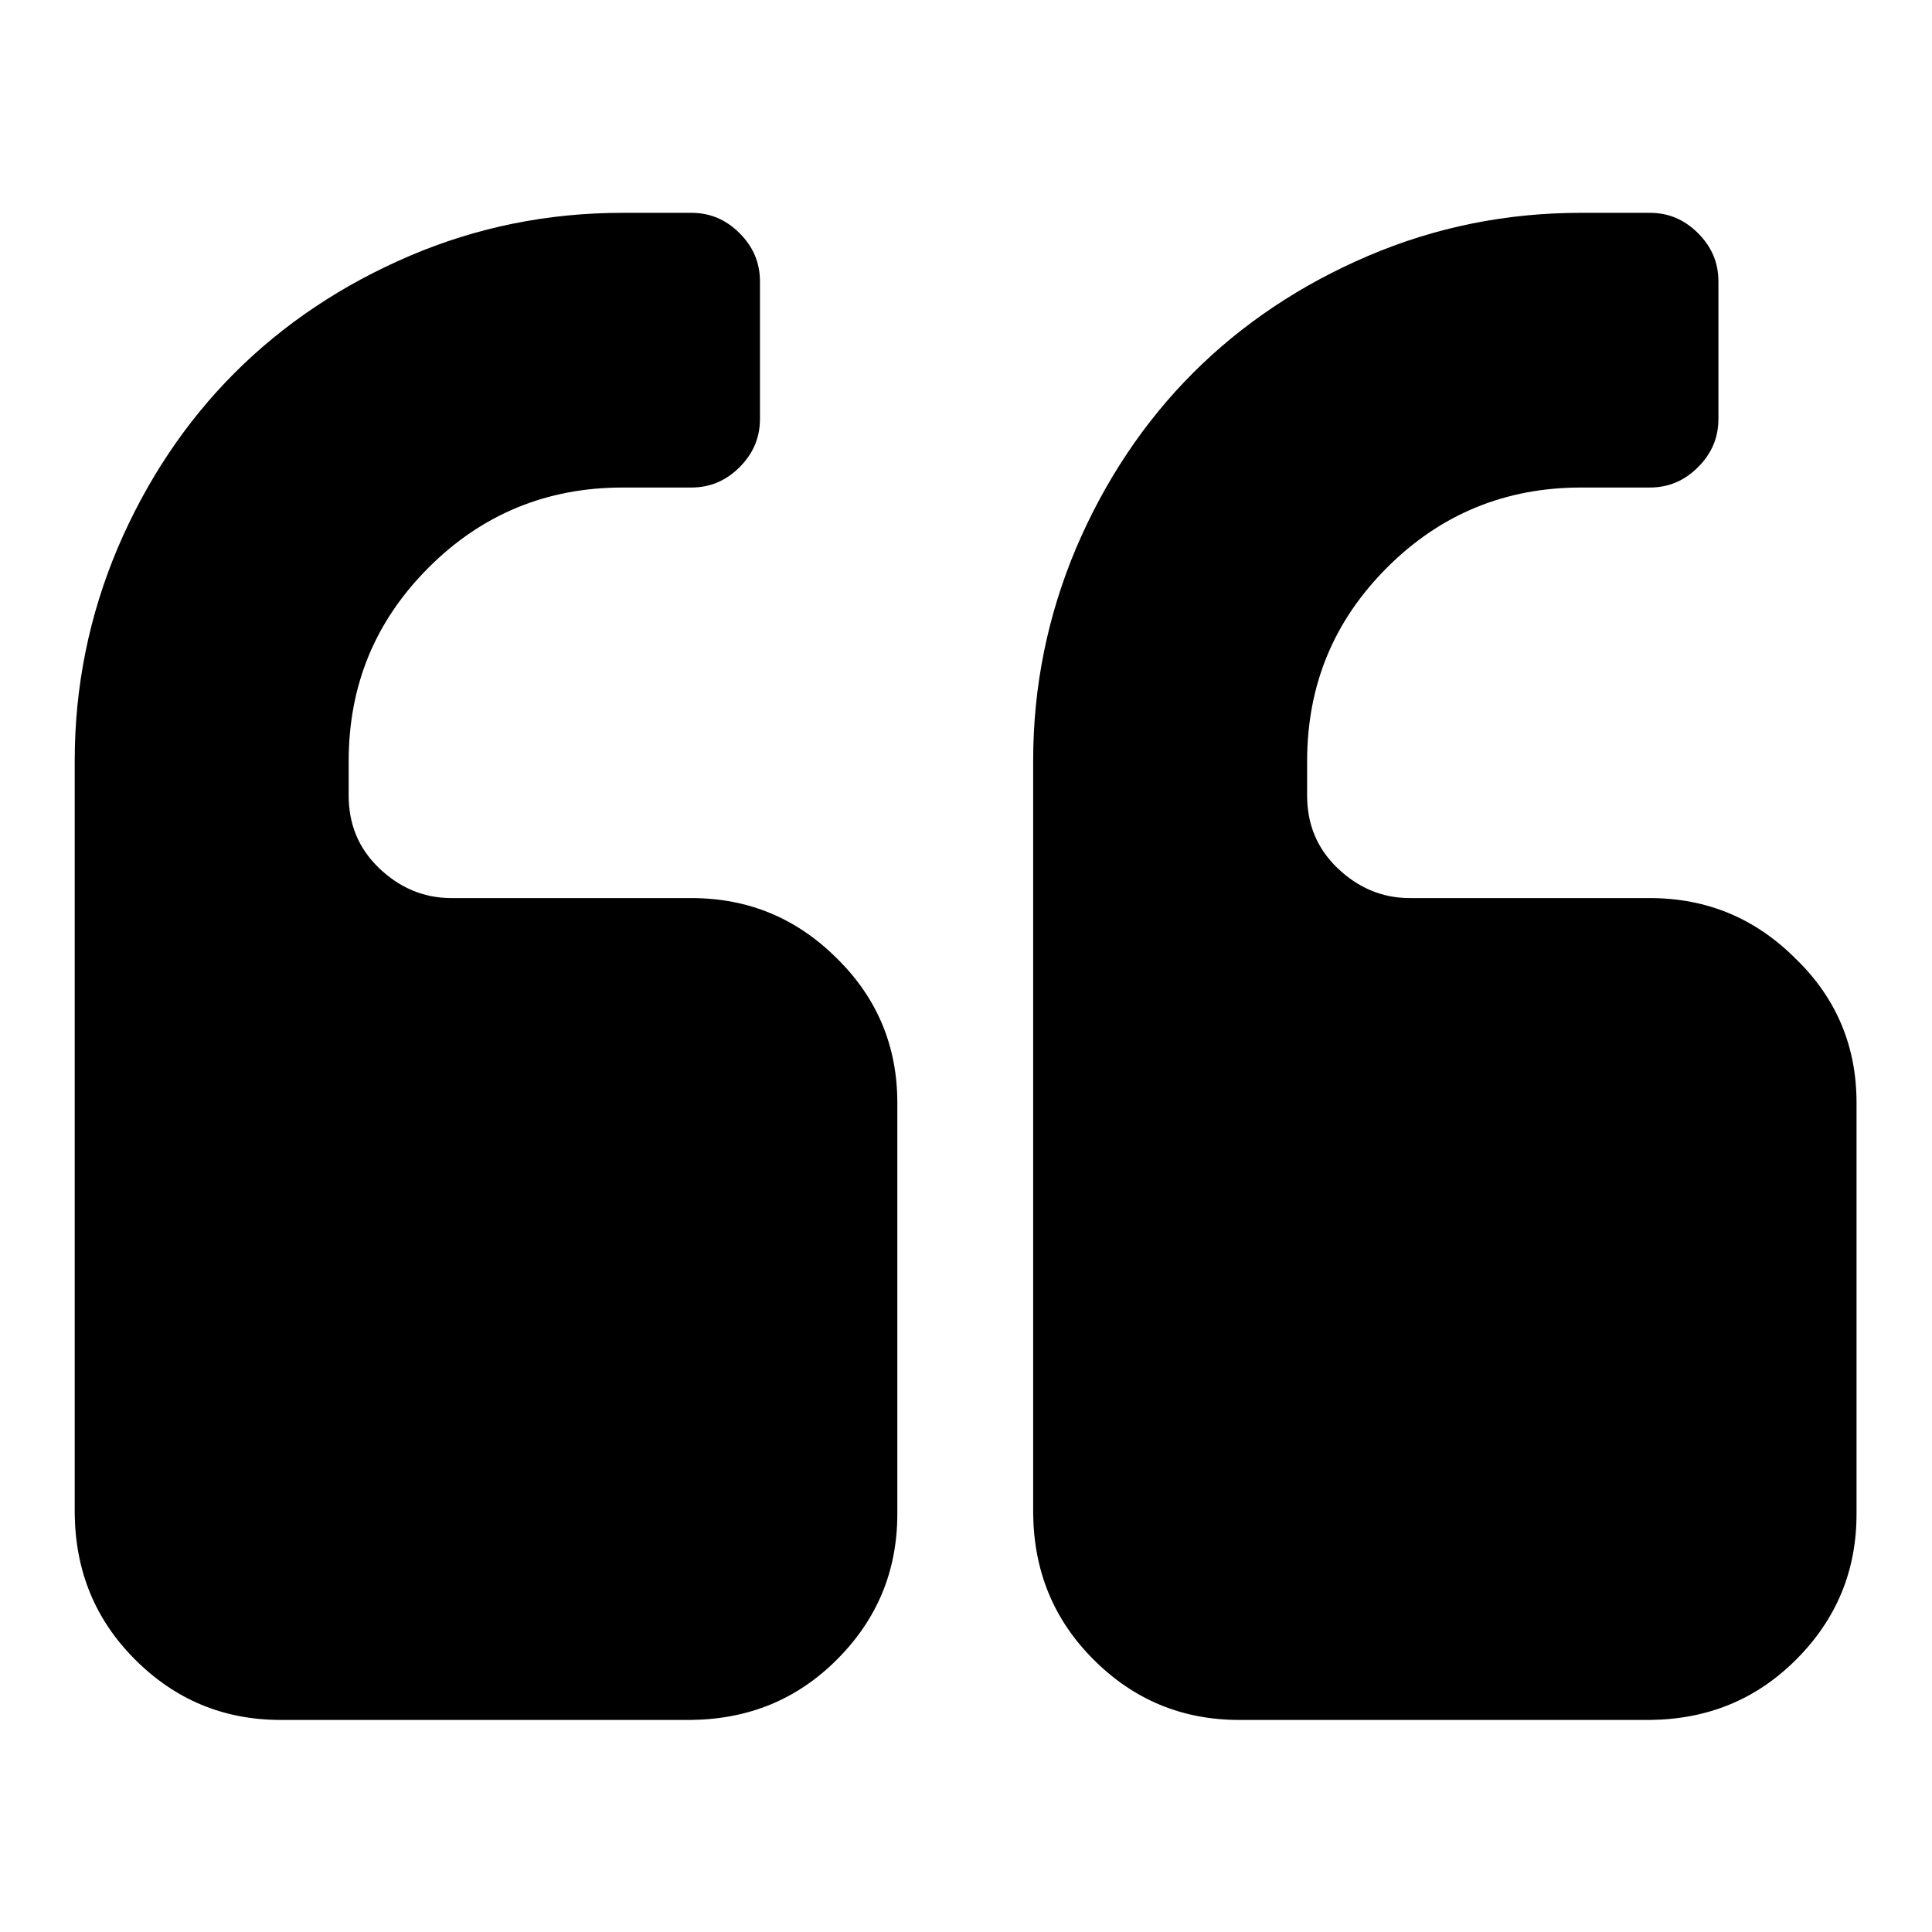 <?xml version="1.0" encoding="utf-8"?>
<!-- Svg Vector Icons : http://www.onlinewebfonts.com/icon -->
<!DOCTYPE svg PUBLIC "-//W3C//DTD SVG 1.1//EN" "http://www.w3.org/Graphics/SVG/1.1/DTD/svg11.dtd">
<svg version="1.1" xmlns="http://www.w3.org/2000/svg" xmlns:xlink="http://www.w3.org/1999/xlink" x="0px" y="0px" viewBox="0 0 256 256" enable-background="new 0 0 256 256" xml:space="preserve">
<g> <path fill="#000000" d="M118.9,146.1v54.5c0,7.6-2.7,14-8,19.3s-11.7,7.9-19.3,8H37.2c-7.6,0-14-2.7-19.3-8s-7.9-11.7-8-19.3v-99.8 c0-9.8,1.9-19.2,5.7-28.2c3.8-8.9,9-16.7,15.5-23.2c6.5-6.5,14.3-11.7,23.2-15.5s18.3-5.7,28.2-5.7h9.1c2.5,0,4.6,0.9,6.4,2.7 s2.7,3.9,2.7,6.4v18.2c0,2.5-0.9,4.6-2.7,6.4c-1.8,1.8-3.9,2.7-6.4,2.7h-9.1c-10,0-18.6,3.5-25.7,10.6 c-7.1,7.1-10.6,15.6-10.6,25.7v4.5c0,3.8,1.3,7,4,9.6s5.9,4,9.6,4h31.8c7.6,0,14,2.7,19.3,8C116.2,132.2,118.9,138.6,118.9,146.1 L118.9,146.1z M246,146.1v54.5c0,7.6-2.7,14-8,19.3s-11.7,7.9-19.3,8h-54.5c-7.6,0-14-2.7-19.3-8c-5.3-5.3-7.9-11.7-8-19.3v-99.8 c0-9.8,1.9-19.2,5.7-28.2c3.8-8.9,9-16.7,15.5-23.2c6.5-6.5,14.3-11.7,23.2-15.5s18.3-5.7,28.2-5.7h9.1c2.5,0,4.6,0.9,6.4,2.7 s2.7,3.9,2.7,6.4v18.2c0,2.5-0.9,4.6-2.7,6.4s-3.9,2.7-6.4,2.7h-9.1c-10,0-18.6,3.5-25.7,10.6c-7.1,7.1-10.6,15.6-10.6,25.7v4.5 c0,3.8,1.3,7,4,9.6s5.9,4,9.6,4h31.8c7.6,0,14,2.7,19.3,8C243.3,132.2,246,138.6,246,146.1L246,146.1z"/></g>
</svg>